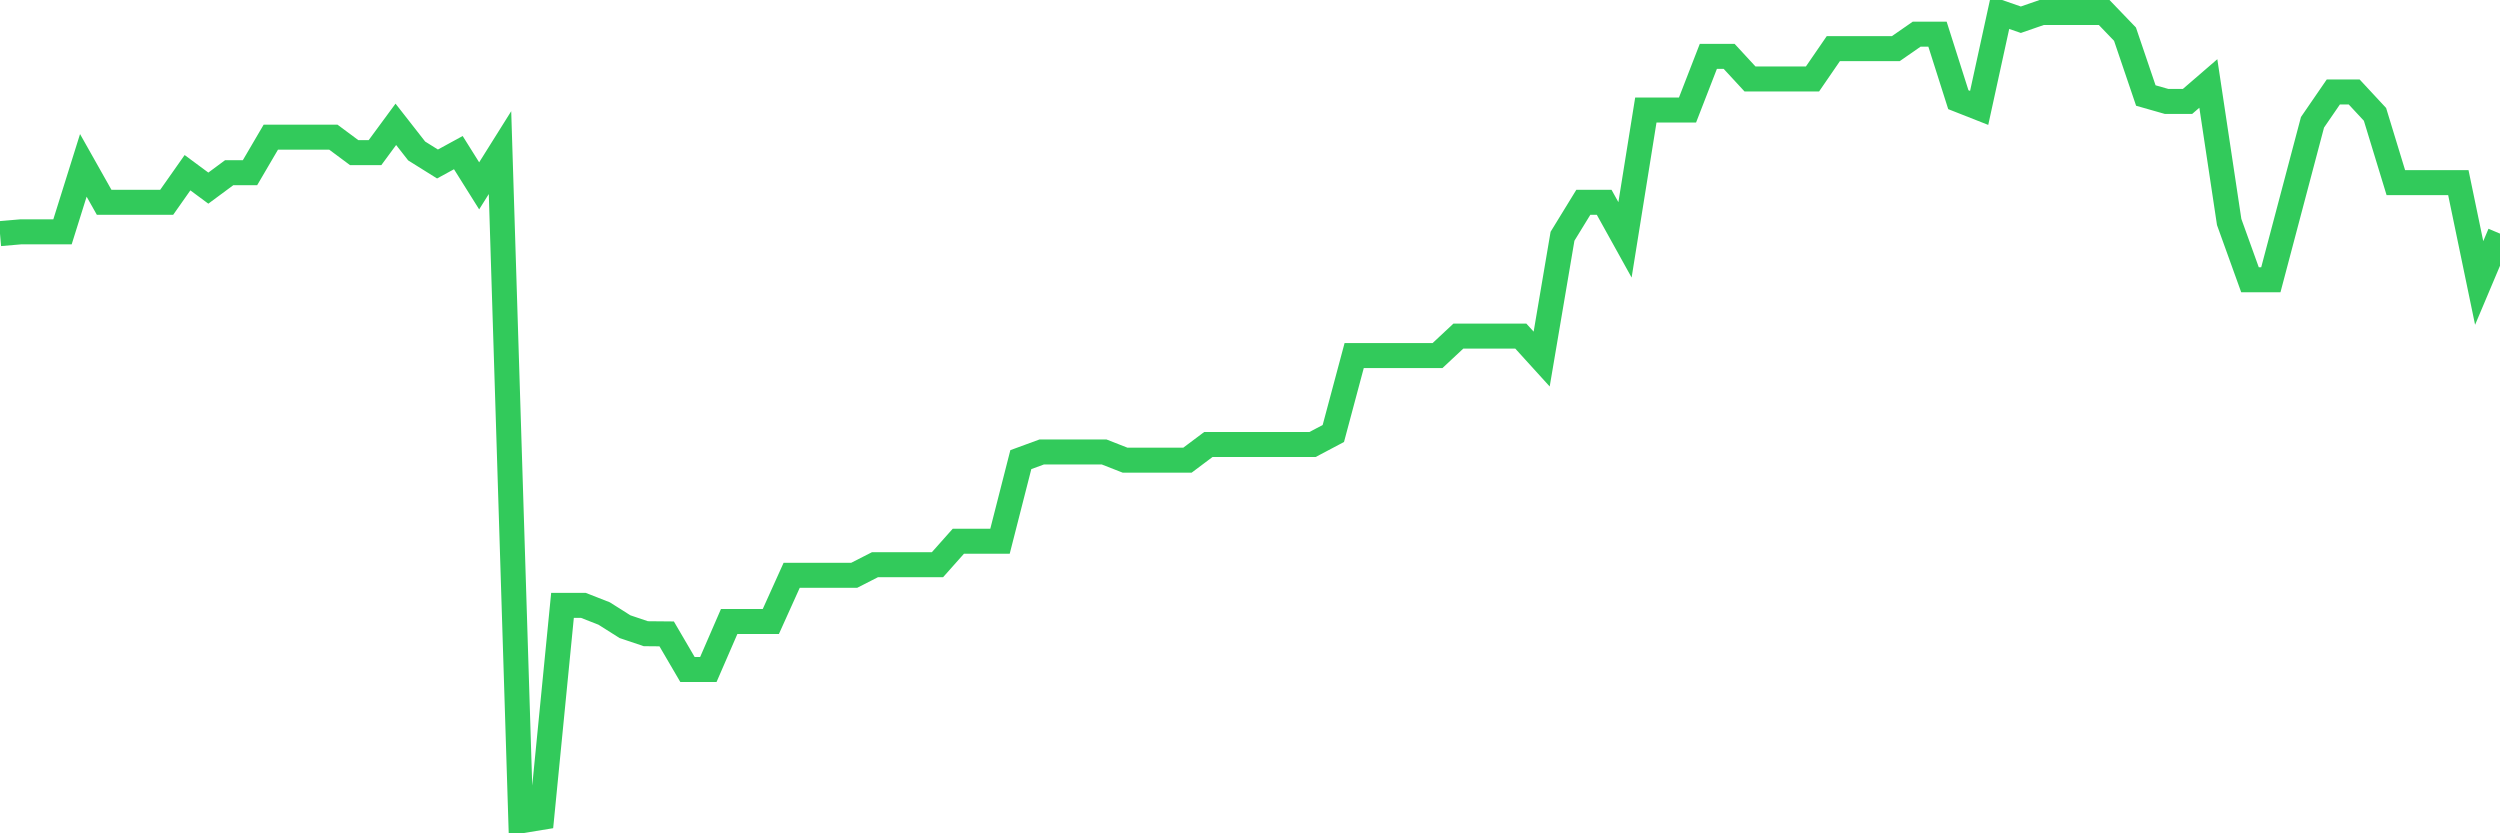 <svg
  xmlns="http://www.w3.org/2000/svg"
  xmlns:xlink="http://www.w3.org/1999/xlink"
  width="120"
  height="40"
  viewBox="0 0 120 40"
  preserveAspectRatio="none"
>
  <polyline
    points="0,11.214 1,11.128 2,11.128 3,11.128 4,7.937 5,9.712 6,9.712 7,9.712 8,9.712 9,8.29 10,9.03 11,8.29 12,8.29 13,6.583 14,6.583 15,6.583 16,6.583 17,7.326 18,7.326 19,5.968 20,7.247 21,7.872 22,7.326 23,8.921 24,7.326 25,39.4 26,39.236 27,29.057 28,29.057 29,29.449 30,30.081 31,30.418 32,30.427 33,32.137 34,32.137 35,29.832 36,29.832 37,29.832 38,27.615 39,27.615 40,27.615 41,27.615 42,27.105 43,27.105 44,27.105 45,27.105 46,25.98 47,25.98 48,25.98 49,22.062 50,21.695 51,21.695 52,21.695 53,21.695 54,22.087 55,22.087 56,22.087 57,22.087 58,21.337 59,21.337 60,21.337 61,21.337 62,21.337 63,21.337 64,20.808 65,17.068 66,17.068 67,17.068 68,17.068 69,17.068 70,16.134 71,16.134 72,16.134 73,16.134 74,17.235 75,11.341 76,9.71 77,9.71 78,11.513 79,5.283 80,5.283 81,5.283 82,2.707 83,2.707 84,3.79 85,3.79 86,3.79 87,3.79 88,2.334 89,2.334 90,2.334 91,2.334 92,1.64 93,1.64 94,4.785 95,5.179 96,0.6 97,0.947 98,0.6 99,0.6 100,0.6 101,0.6 102,1.64 103,4.585 104,4.87 105,4.87 106,4.007 107,10.655 108,13.43 109,13.43 110,9.648 111,5.87 112,4.414 113,4.414 114,5.49 115,8.765 116,8.765 117,8.765 118,8.765 119,13.583 120,11.214"
    fill="none"
    stroke="#32ca5b"
    stroke-width="1.2"
  >
  </polyline>
</svg>